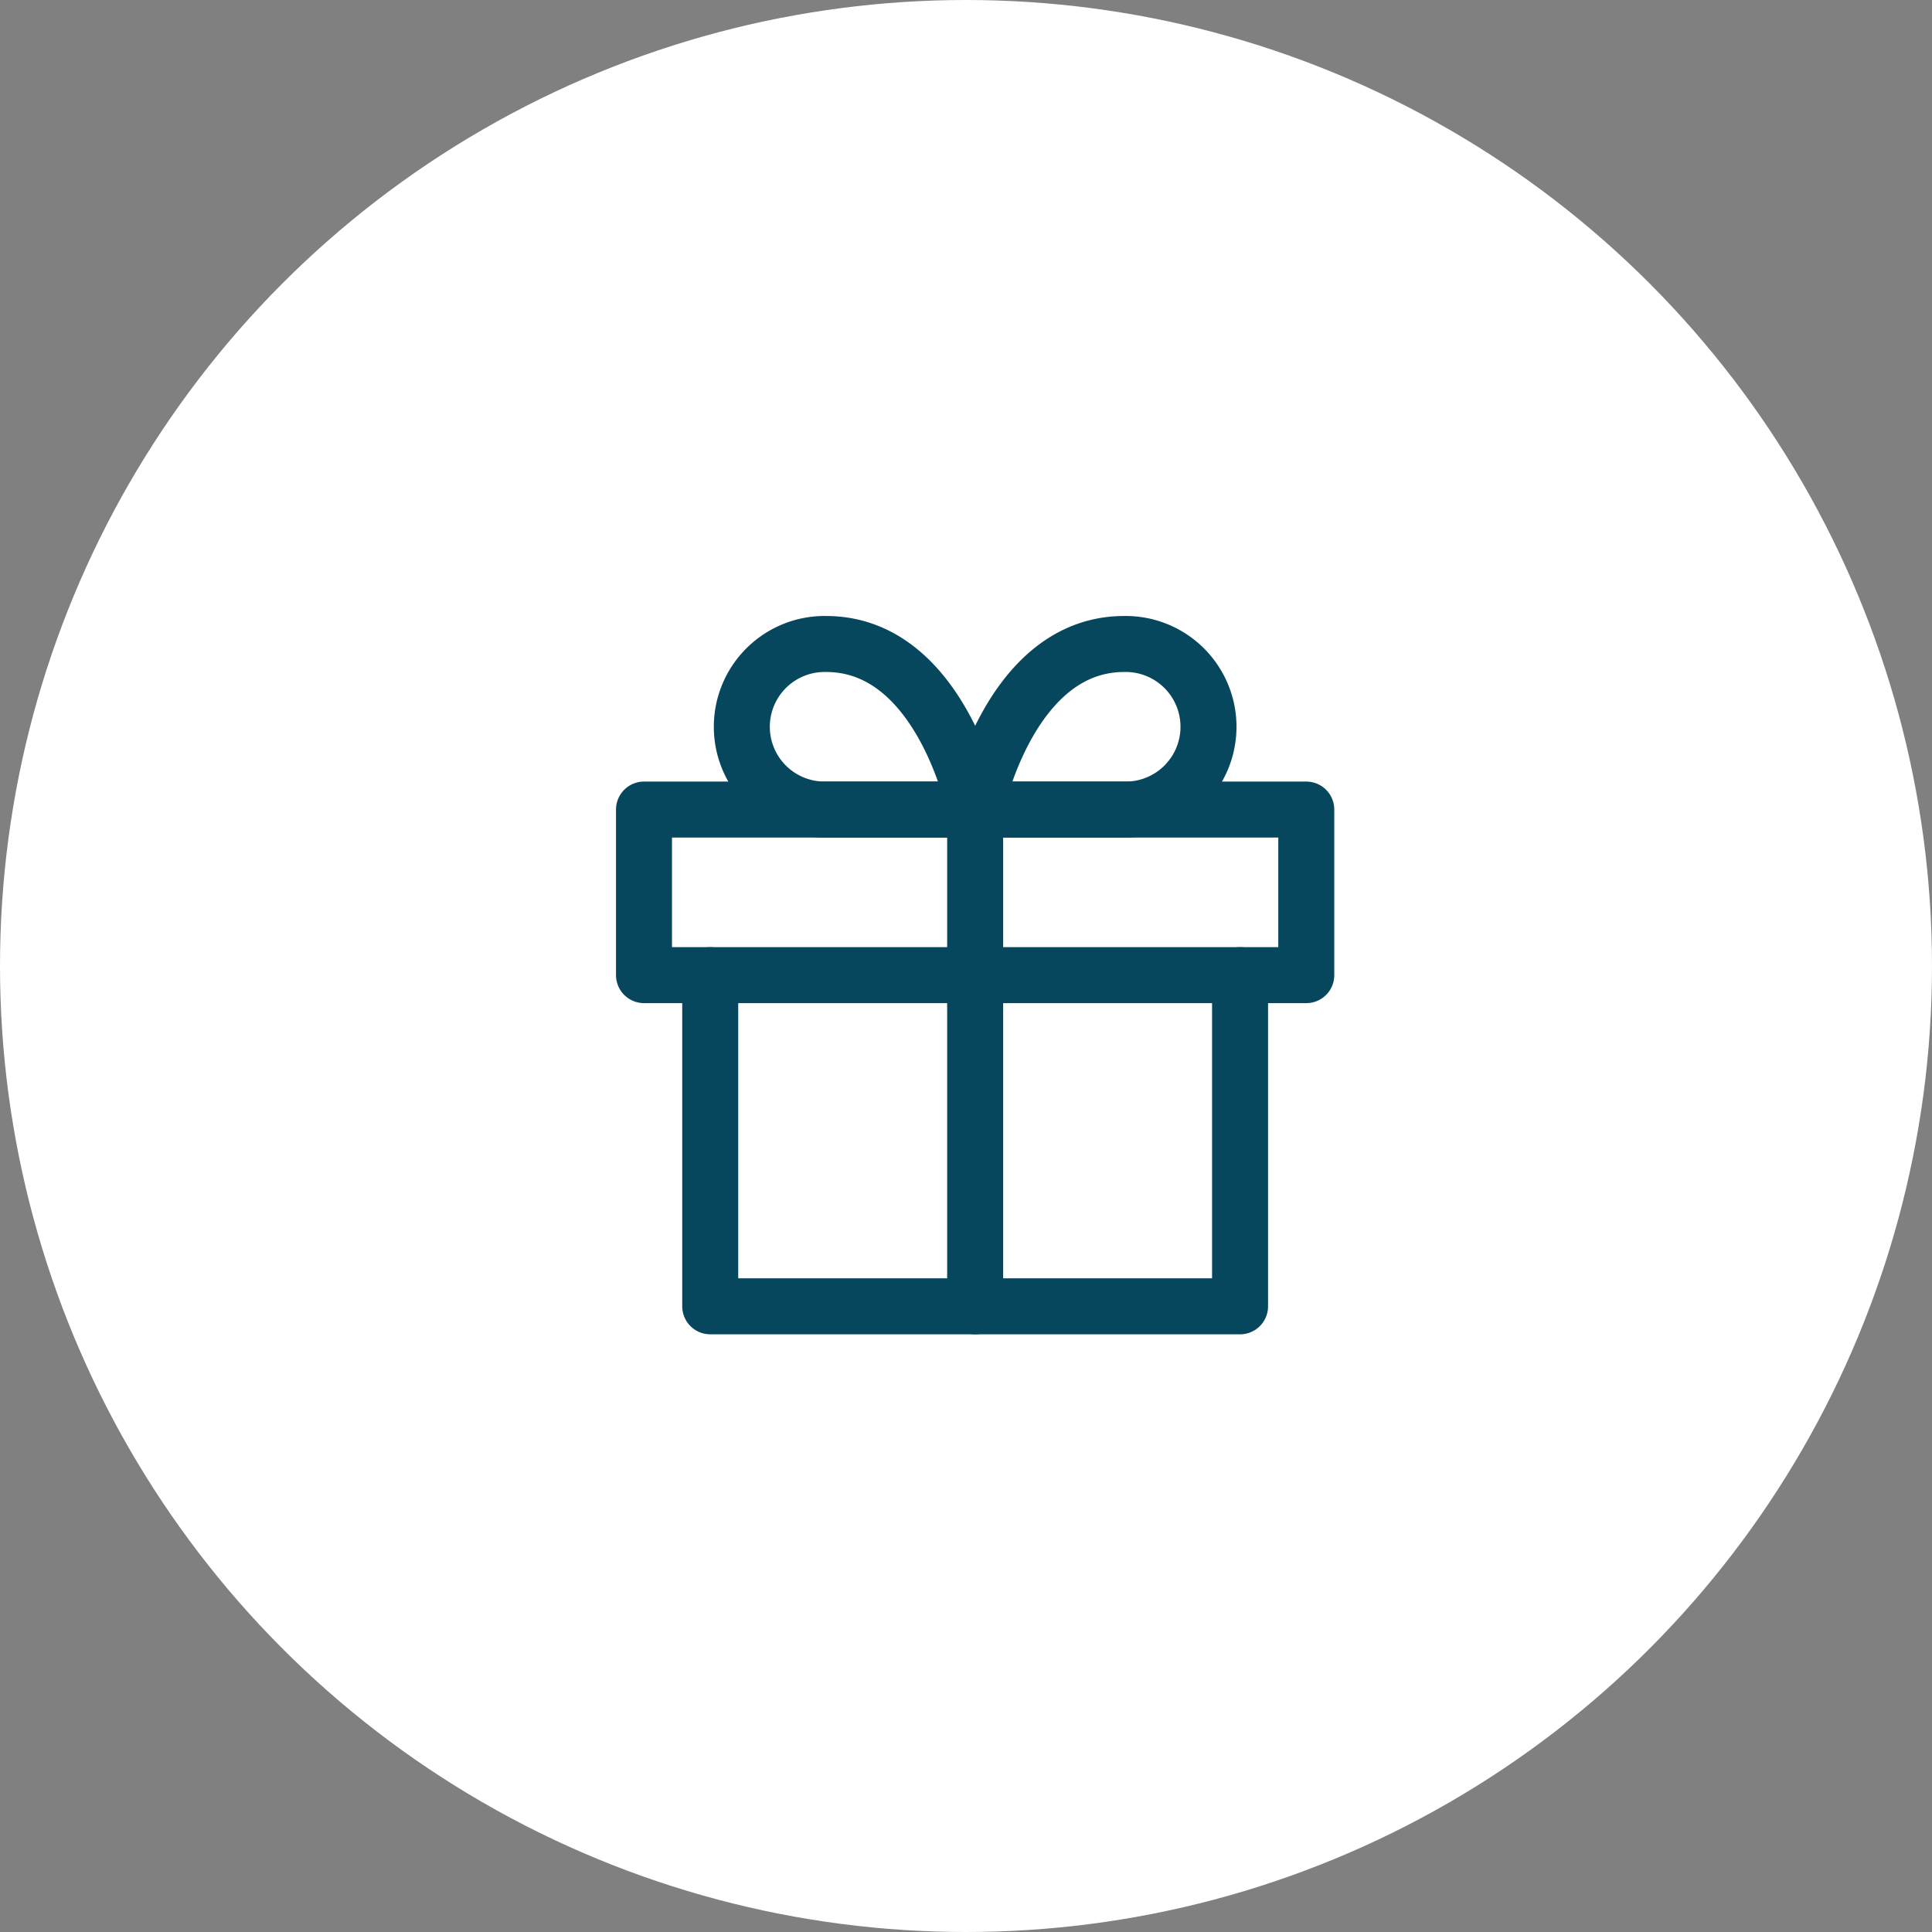<?xml version="1.0" encoding="UTF-8"?> <svg xmlns="http://www.w3.org/2000/svg" width="69" height="69" viewBox="0 0 69 69"><rect x="0" y="0" width="69" height="69" fill="#808080" stroke="none"/><g id="Groupe_1963" data-name="Groupe 1963" transform="translate(-598 -3412)"><g id="Groupe_1862" data-name="Groupe 1862" transform="translate(341 390)"><circle id="Ellipse_24" data-name="Ellipse 24" cx="34.5" cy="34.5" r="34.5" transform="translate(257 3022)" fill="#fff"></circle></g><g id="Icon_feather-gift" data-name="Icon feather-gift" transform="translate(618 3432)"><path id="Tracé_1179" data-name="Tracé 1179" d="M24.923,18V29.827H6V18" transform="translate(-0.635 -3.173)" fill="none" stroke="#07475e" stroke-linecap="round" stroke-linejoin="round" stroke-width="2"></path><path id="Tracé_1180" data-name="Tracé 1180" d="M3,10.5H26.653v5.913H3Z" transform="translate(0 -1.587)" fill="none" stroke="#07475e" stroke-linecap="round" stroke-linejoin="round" stroke-width="2"></path><path id="Tracé_1181" data-name="Tracé 1181" d="M18,28.24V10.5" transform="translate(-3.173 -1.587)" fill="none" stroke="#07475e" stroke-linecap="round" stroke-linejoin="round" stroke-width="2"></path><path id="Tracé_1182" data-name="Tracé 1182" d="M15.779,8.913H10.457a2.957,2.957,0,1,1,0-5.913C14.6,3,15.779,8.913,15.779,8.913Z" transform="translate(-0.952)" fill="none" stroke="#07475e" stroke-linecap="round" stroke-linejoin="round" stroke-width="2"></path><path id="Tracé_1183" data-name="Tracé 1183" d="M18,8.913h5.322a2.957,2.957,0,1,0,0-5.913C19.183,3,18,8.913,18,8.913Z" transform="translate(-3.173)" fill="none" stroke="#07475e" stroke-linecap="round" stroke-linejoin="round" stroke-width="2"></path></g></g></svg> 